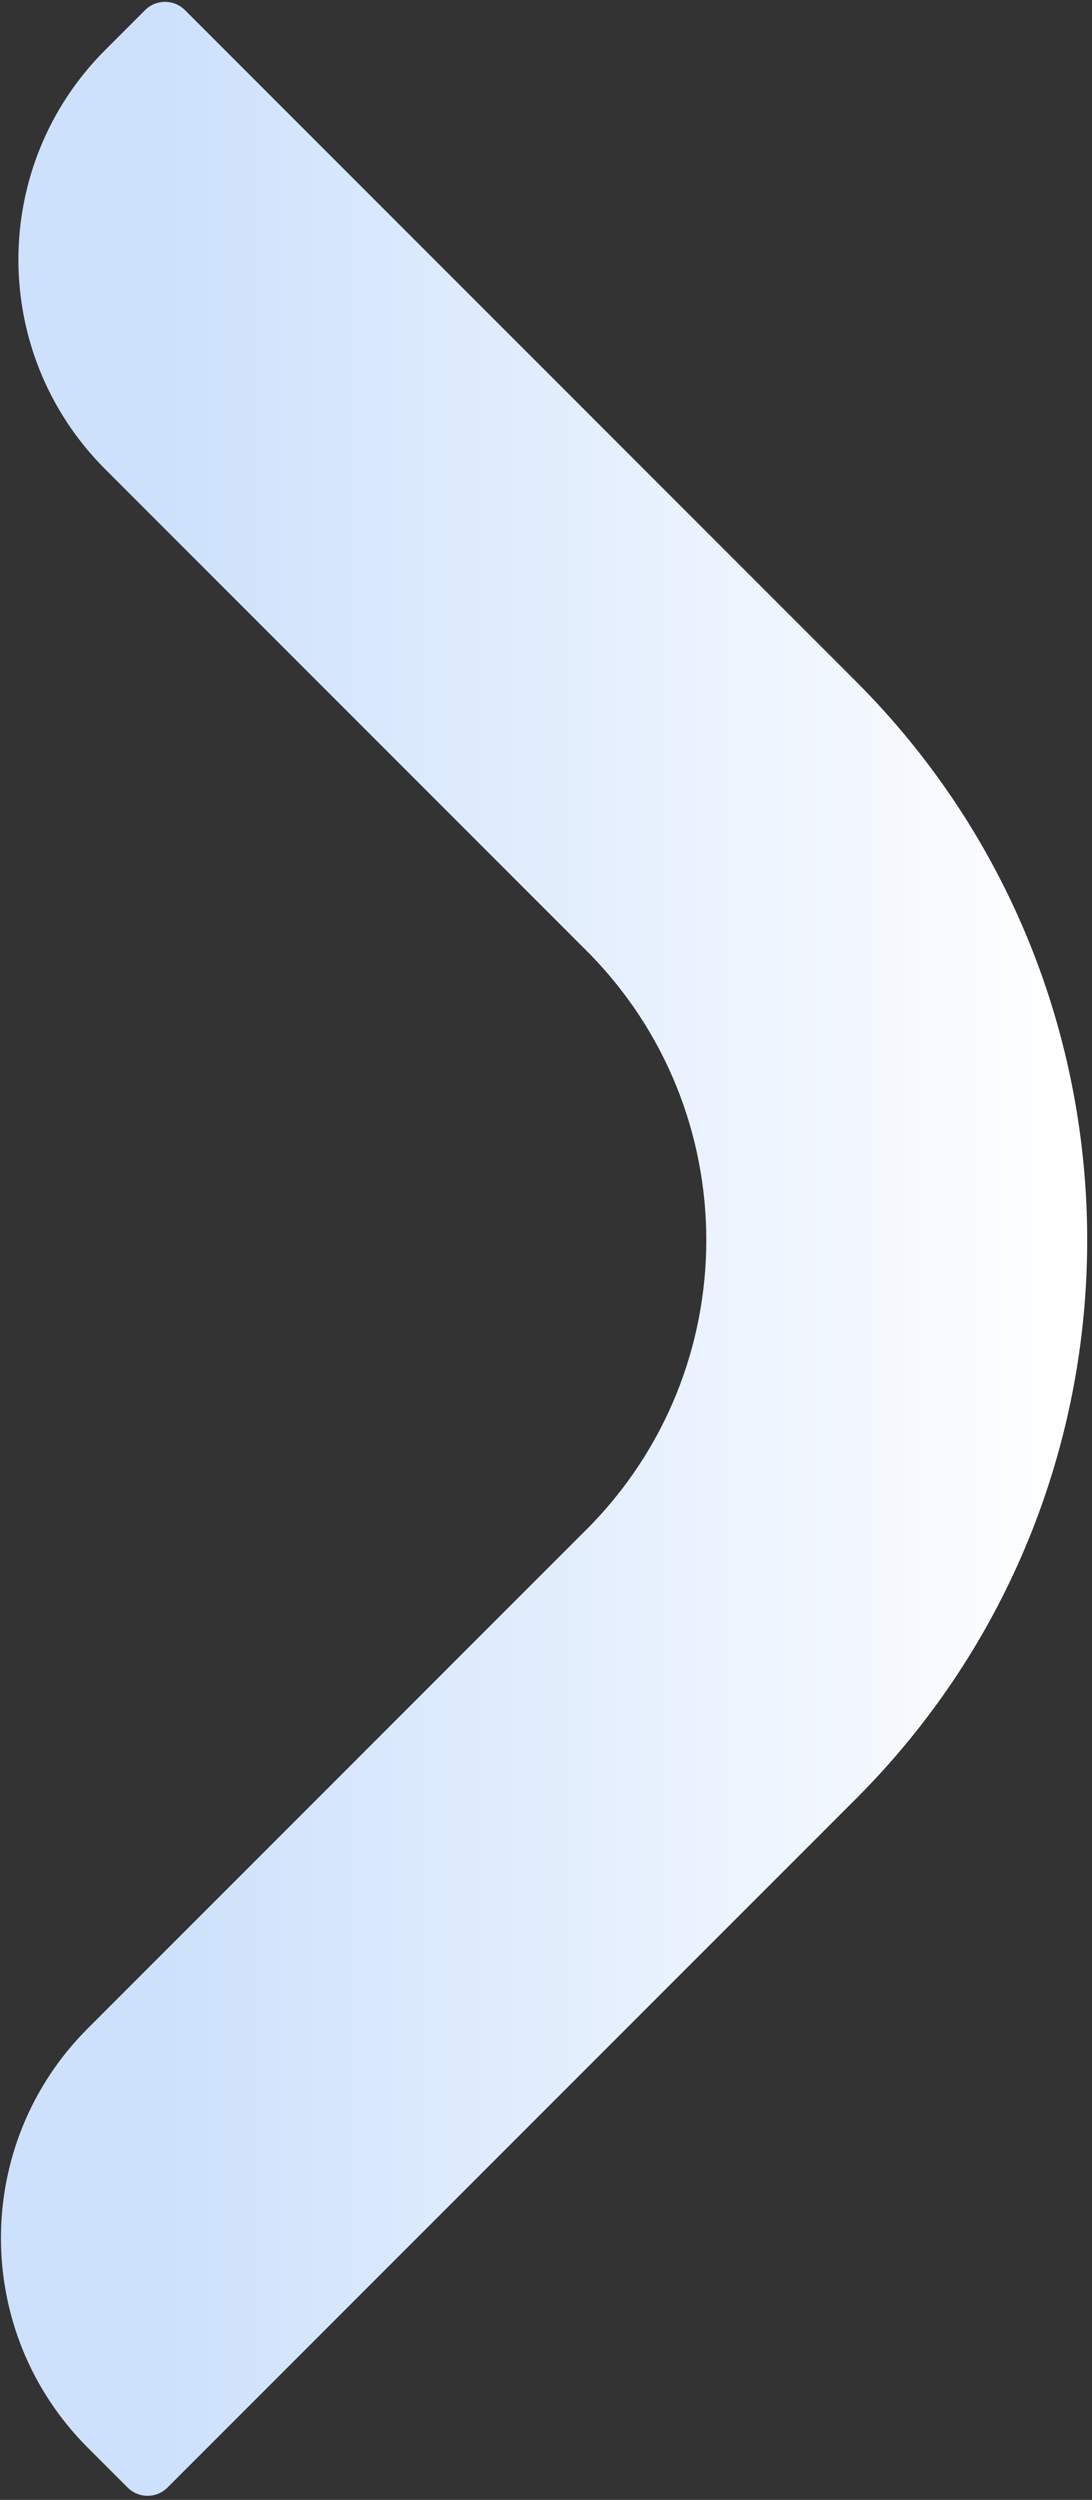<svg xmlns="http://www.w3.org/2000/svg" width="222" height="508" viewBox="0 0 222 508" fill="none"><rect x="0" y="0" width="222" height="508" fill="#333333" stroke="none"/><path fill-rule="evenodd" clip-rule="evenodd" d="M119.229 310.81C151.709 278.33 151.709 225.67 119.229 193.19L21.381 95.341C-2.139 71.821 -2.139 33.688 21.381 10.168L29.493 2.056C31.733 -0.184 35.364 -0.184 37.604 2.056L173.984 138.435C236.704 201.155 236.704 302.845 173.984 365.565L34.056 505.493C31.816 507.733 28.184 507.733 25.944 505.493L17.832 497.381C-5.688 473.861 -5.688 435.728 17.832 412.207L119.229 310.81Z" fill="url(#paint0_linear_6238_34)"></path><defs><linearGradient id="paint0_linear_6238_34" x1="32.301" y1="253.774" x2="218.718" y2="253.774" gradientUnits="userSpaceOnUse"><stop stop-color="#CDE1FC"></stop><stop offset="1" stop-color="white"></stop></linearGradient></defs></svg>